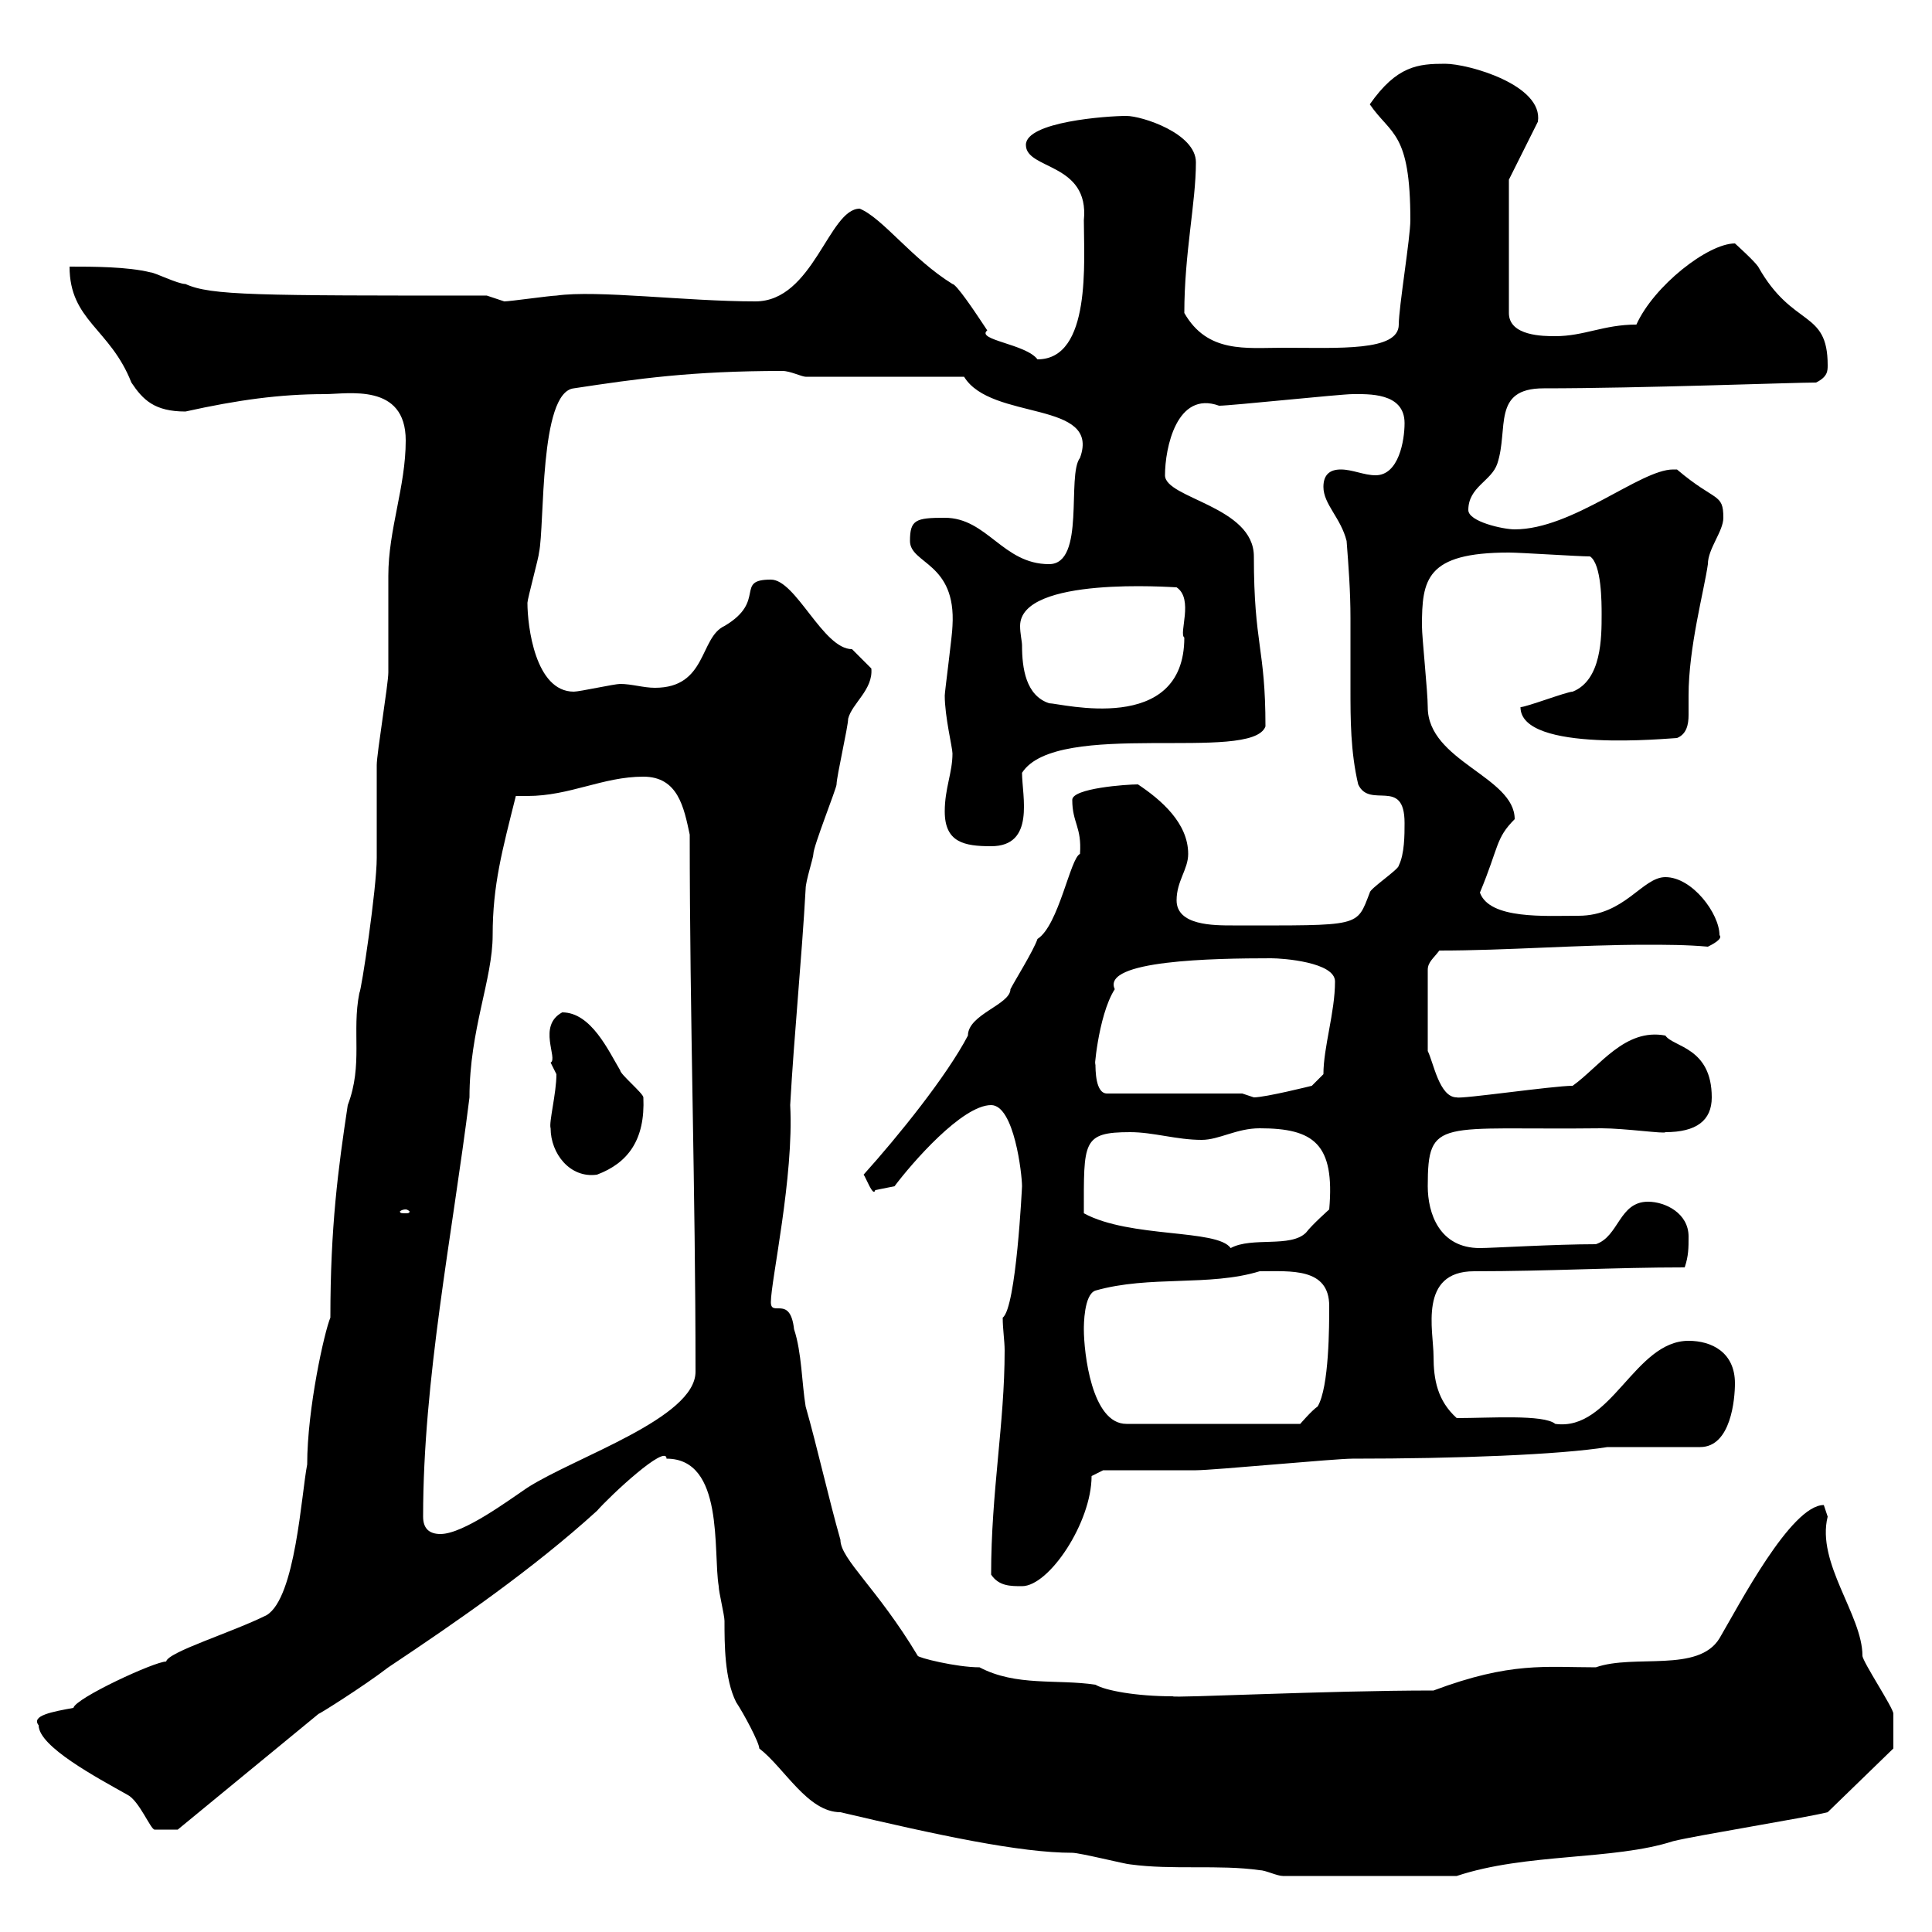 <svg xmlns="http://www.w3.org/2000/svg" xmlns:xlink="http://www.w3.org/1999/xlink" width="300" height="300"><path d="M103.50 226.50C112.50 226.50 110.70 240.90 111.60 246.30C111.60 247.20 112.50 250.80 112.50 251.70C112.50 255.30 112.50 260.70 114.30 264.30C115.50 266.10 117.90 270.60 117.90 271.50C121.80 274.50 125.40 281.40 130.50 281.40C145.80 285 158.40 287.70 166.50 287.70C167.70 287.70 174.90 289.50 175.50 289.50C182.10 290.40 189.30 289.50 195.60 290.40C196.50 290.40 198.30 291.30 199.20 291.30L226.20 291.30C237 287.70 250.50 288.90 259.80 285.90C263.40 285 280.20 282.30 283.80 281.40L294 271.50C294 270.90 294 267.60 294 266.10C294 265.20 289.20 258 289.20 257.10C289.20 250.80 282 242.70 283.80 235.50C283.80 235.50 283.20 233.70 283.20 233.70C278.10 233.70 270 249.30 267 254.40C263.70 259.80 253.80 256.80 247.80 258.90C240 258.90 234.60 258 222.60 262.50C205.80 262.50 182.10 263.70 182.10 263.40C176.40 263.40 171.60 262.50 170.10 261.60C164.10 260.70 157.80 261.90 152.10 258.90C148.50 258.90 142.50 257.40 142.50 257.10C136.20 246.60 130.50 242.10 130.50 239.10C128.70 232.80 126.90 224.70 125.10 218.40C124.50 214.80 124.50 210 123.30 206.40C122.70 201 119.70 204.60 119.70 202.20C119.70 198.90 123.30 182.70 122.70 171.60C123.30 160.80 124.50 148.80 125.10 138C125.10 136.80 126.30 133.20 126.30 132.60C126.30 131.40 129.90 122.40 129.90 121.80C129.90 120.60 131.70 112.80 131.70 111.60C132.30 109.20 135.60 107.10 135.30 103.80C135.30 103.80 133.50 102 132.30 100.80C127.80 100.80 123.60 90 119.70 90C114 90 119.10 93.30 112.50 97.20C108.60 99 109.80 106.80 101.70 106.80C99.90 106.80 98.10 106.20 96.30 106.20C95.40 106.20 90 107.40 89.10 107.40C83.10 107.40 81.90 97.20 81.90 93.60C81.90 93 83.70 86.40 83.70 85.80C84.60 81.60 83.70 60.90 89.10 60.30C99 58.80 107.40 57.60 121.50 57.60C122.70 57.60 124.50 58.50 125.10 58.50L149.70 58.50C153.90 65.40 171 62.10 167.70 71.10C165.60 73.80 168.60 87.60 162.90 87.60C155.70 87.60 153.30 80.40 146.70 80.40C142.20 80.40 141.30 80.70 141.30 84C141.30 87.60 148.50 87.30 147.90 97.20C147.90 98.40 146.70 107.40 146.70 108C146.70 111.30 147.90 116.10 147.90 117C147.90 120 146.70 122.40 146.70 126C146.70 130.80 149.70 131.40 153.90 131.40C160.80 131.40 158.70 123.60 158.70 120C164.10 111.60 194.40 118.50 196.50 112.80C196.50 100.50 194.70 100.20 194.70 86.40C194.70 78.60 180.90 77.40 180.90 73.80C180.90 69.60 182.70 60.60 189.30 63C191.10 63 208.20 61.20 210 61.20C212.40 61.20 218.10 60.90 218.10 65.70C218.10 68.40 217.20 73.80 213.60 73.80C211.80 73.80 210 72.90 208.20 72.90C206.40 72.90 205.50 73.80 205.50 75.60C205.50 78.30 208.20 80.40 209.10 84C209.40 87.90 209.70 91.80 209.70 96C209.70 99.60 209.70 103.50 209.70 107.10C209.70 111.60 209.70 116.70 210.90 121.80C212.70 125.70 218.10 120.60 218.10 127.80C218.10 129.60 218.10 132.60 217.20 134.40C217.20 135 212.70 138 212.70 138.60C210.60 144 211.50 143.70 191.40 143.70C188.40 143.70 182.70 143.70 182.70 139.80C182.70 136.80 184.50 135 184.50 132.60C184.50 127.80 180.30 124.20 176.70 121.80C174.90 121.80 166.50 122.40 166.50 124.20C166.50 127.80 168 128.40 167.70 132.60C166.20 133.20 164.40 143.70 161.10 145.80C160.50 147.60 157.50 152.40 156.90 153.60C156.90 156 150.30 157.50 150.30 160.80C147 167.10 139.50 176.40 134.10 182.40C134.40 182.70 135.60 186 135.90 184.80C135.90 184.80 138.90 184.20 138.90 184.20C141.60 180.60 149.40 171.60 153.90 171.60C157.50 171.60 158.70 182.40 158.70 184.20C158.70 184.20 157.80 203.10 155.70 204.60C155.70 206.40 156 208.20 156 209.70C156 221.10 153.90 231.60 153.90 244.50C155.10 246.30 156.90 246.30 158.70 246.30C162.90 246.30 169.50 236.40 169.50 229.20L171.30 228.30C173.10 228.30 183.90 228.30 185.70 228.30C188.40 228.30 207.30 226.50 210 226.50C226.20 226.50 242.10 225.90 249.60 224.70L264 224.70C268.80 224.70 269.40 217.20 269.40 214.80C269.40 210 265.80 208.20 262.20 208.20C253.80 208.20 250.20 222.30 241.50 221.10C239.70 219.60 231.30 220.20 226.20 220.20C223.20 217.50 222.60 214.20 222.60 210.60C222.60 206.70 220.20 197.40 228.90 197.40C240.60 197.40 250.50 196.80 261.60 196.80C262.20 195 262.20 193.80 262.20 192C262.20 188.40 258.60 186.60 255.90 186.60C251.40 186.60 251.40 192 247.80 193.20C241.50 193.20 231.60 193.80 229.80 193.80C223.50 193.80 221.70 188.40 221.70 184.20C221.70 173.40 223.50 175.50 248.70 175.20C252.30 175.20 258.60 176.10 258.60 175.80C263.40 175.80 265.80 174 265.80 170.40C265.80 162.60 259.80 162.60 258.60 160.80C252.30 159.60 248.40 165.60 244.20 168.60C241.20 168.60 226.80 170.70 226.20 170.40C223.50 170.40 222.60 165 221.70 163.20L221.70 150.60C221.70 149.40 222.60 148.80 223.50 147.60C234 147.60 245.10 146.70 255.60 146.70C258.60 146.70 261.90 146.70 265.20 147C265.80 146.70 267.60 145.80 267 145.20C267 141.90 262.80 136.20 258.60 136.20C255 136.20 252.30 142.20 245.10 142.20C240 142.20 231.30 142.80 229.80 138.60C232.80 131.40 232.20 130.20 235.20 127.20C235.20 120.60 221.70 118.20 221.70 109.80C221.70 107.40 220.80 99 220.80 97.20C220.80 90 221.40 85.80 234.30 85.80C236.10 85.80 245.10 86.40 246.90 86.40C248.70 87.60 248.70 93.60 248.70 95.40C248.70 99 248.70 105.60 244.20 107.40C243.30 107.40 237 109.80 236.10 109.80C236.10 117 259.50 114.60 260.40 114.60C261.90 114 262.20 112.50 262.20 111C262.20 109.80 262.20 108.90 262.20 108C262.20 100.50 264.60 91.80 265.20 87.60C265.20 85.20 267.60 82.50 267.60 80.40C267.60 76.50 266.40 78 260.40 72.90C260.10 72.90 259.80 72.90 259.80 72.90C254.70 72.90 244.20 82.20 235.20 82.20C233.40 82.20 228 81 228 79.20C228 75.60 231.60 74.70 232.50 72C234.30 66.60 231.60 60.30 239.70 60.30C254.70 60.30 278.40 59.40 282 59.40C283.80 58.50 283.80 57.60 283.80 56.70C283.80 48 278.40 51 273 41.40C272.40 40.50 269.40 37.80 269.40 37.80C265.20 37.80 256.80 44.40 254.10 50.40C249 50.40 246 52.20 241.50 52.20C239.70 52.20 234.30 52.20 234.30 48.60L234.30 27.90L238.80 18.90C239.70 13.20 228 9.90 224.40 9.90C220.20 9.90 216.90 10.20 212.70 16.20C216 21 219 20.40 219 34.20C219 36.90 217.20 47.70 217.20 50.40C217.20 54.60 207.90 54 199.20 54C193.50 54 187.50 54.90 183.90 48.60C183.90 39.30 185.70 31.50 185.70 25.20C185.70 20.70 177.30 18 174.90 18C171.90 18 159.30 18.90 159.30 22.50C159.30 26.40 169.20 25.20 168.30 34.20C168.30 40.50 169.50 55.80 161.10 55.80C159.30 53.40 151.50 52.80 153.30 51.30C153.30 51.30 152.10 49.50 152.10 49.50C151.50 48.60 148.50 44.10 147.90 44.10C141.60 40.20 137.10 33.90 133.50 32.40C128.70 32.40 126.30 46.80 117.30 46.80C106.50 46.80 92.70 45 86.40 45.90C85.50 45.90 79.20 46.80 78.30 46.80C78.30 46.80 75.60 45.90 75.60 45.90C39.90 45.90 32.70 45.90 28.80 44.10C27.60 44.10 24 42.30 23.40 42.30C19.80 41.40 14.40 41.40 10.80 41.40C10.80 49.80 17.10 51 20.40 59.40C22.20 62.10 24 63.90 28.80 63.90C36.90 62.10 43.50 61.20 50.40 61.20C54 61.20 63 59.40 63 68.40C63 75.60 60.30 82.20 60.30 89.40C60.30 91.20 60.30 102.60 60.30 104.40C60.30 106.20 58.50 117 58.50 118.80C58.50 120.60 58.50 131.40 58.50 133.20C58.50 138 56.10 153.90 55.80 154.20C54.60 160.20 56.40 165.30 54 171.60C52.50 181.50 51.30 190.50 51.30 204.60C50.40 206.70 47.70 218.70 47.70 227.40C46.80 231.90 45.90 248.10 41.40 250.80C36 253.50 26.10 256.50 25.80 258C24 258 11.70 263.70 11.40 265.20C8.10 265.80 4.80 266.40 6 267.90C6 271.20 15 276 19.80 278.70C21.60 279.60 23.40 284.10 24 284.10C25.20 284.10 27.60 284.10 27.60 284.10L49.50 266.10C49.20 266.40 56.40 261.90 60.30 258.90C71.10 251.70 82.80 243.60 92.70 234.60C94.80 232.20 103.50 224.10 103.50 226.50ZM65.70 235.50C65.70 214.20 70.20 192 72.90 170.40C72.90 159.90 76.50 152.10 76.50 145.20C76.50 137.40 78 132 80.10 123.60C81 123.60 81.30 123.60 81.90 123.60C88.50 123.60 93.60 120.60 99.90 120.60C105.30 120.60 106.20 125.40 107.10 129.60C107.10 158.40 108 184.50 108 213C108 220.20 89.40 226.20 81.90 231C79.20 232.80 72 238.20 68.40 238.20C66.60 238.20 65.70 237.30 65.70 235.50ZM168.30 206.40C168.30 205.80 168.30 201 170.10 200.40C178.50 198 187.80 199.80 195.60 197.40C200.40 197.40 206.40 196.80 206.40 202.80C206.40 205.80 206.40 215.40 204.60 218.40C203.70 219 201.90 221.10 201.90 221.10L174.90 221.10C169.50 221.10 168.30 210 168.30 206.40ZM168.30 188.40C168.30 177.30 168 175.80 175.50 175.80C179.10 175.80 182.70 177 186.60 177C189.30 177 192 175.20 195.60 175.20C204 175.20 207.30 177.60 206.40 187.80C206.40 187.80 203.70 190.20 202.80 191.40C200.40 193.80 194.40 192 191.10 193.80C189 190.80 175.50 192.30 168.30 188.40ZM63 187.80C63.30 187.80 63.60 188.10 63.60 188.10C63.60 188.40 63.30 188.40 63 188.40C62.40 188.40 62.10 188.40 62.10 188.10C62.10 188.10 62.40 187.80 63 187.80ZM85.50 175.20C85.50 179.10 88.50 183 92.70 182.40C97.50 180.60 100.20 177 99.90 170.40C99.90 169.80 96.30 166.80 96.30 166.20C94.50 163.20 91.80 157.20 87.30 157.20C83.40 159.30 86.70 164.40 85.50 165C85.50 165 86.40 166.80 86.40 166.80C86.40 169.80 85.20 174.30 85.50 175.20ZM192.90 169.80L171.90 169.80C170.10 169.80 170.10 166.20 170.10 165C169.80 167.40 170.40 157.80 173.10 153.60C171 149.10 188.40 148.80 197.40 148.80C199.20 148.80 207.30 149.40 207.30 152.40C207.30 157.20 205.50 162.60 205.50 166.80L203.70 168.60C203.70 168.60 196.50 170.40 194.70 170.40C194.70 170.40 192.90 169.80 192.90 169.80ZM158.70 100.20C158.70 99.60 158.40 98.40 158.40 97.20C158.40 89.40 182.10 91.20 182.70 91.20C185.40 93 183 98.40 183.90 99C183.90 114.30 164.70 109.20 162.90 109.20C159.30 108 158.70 103.80 158.70 100.20Z"/></svg>